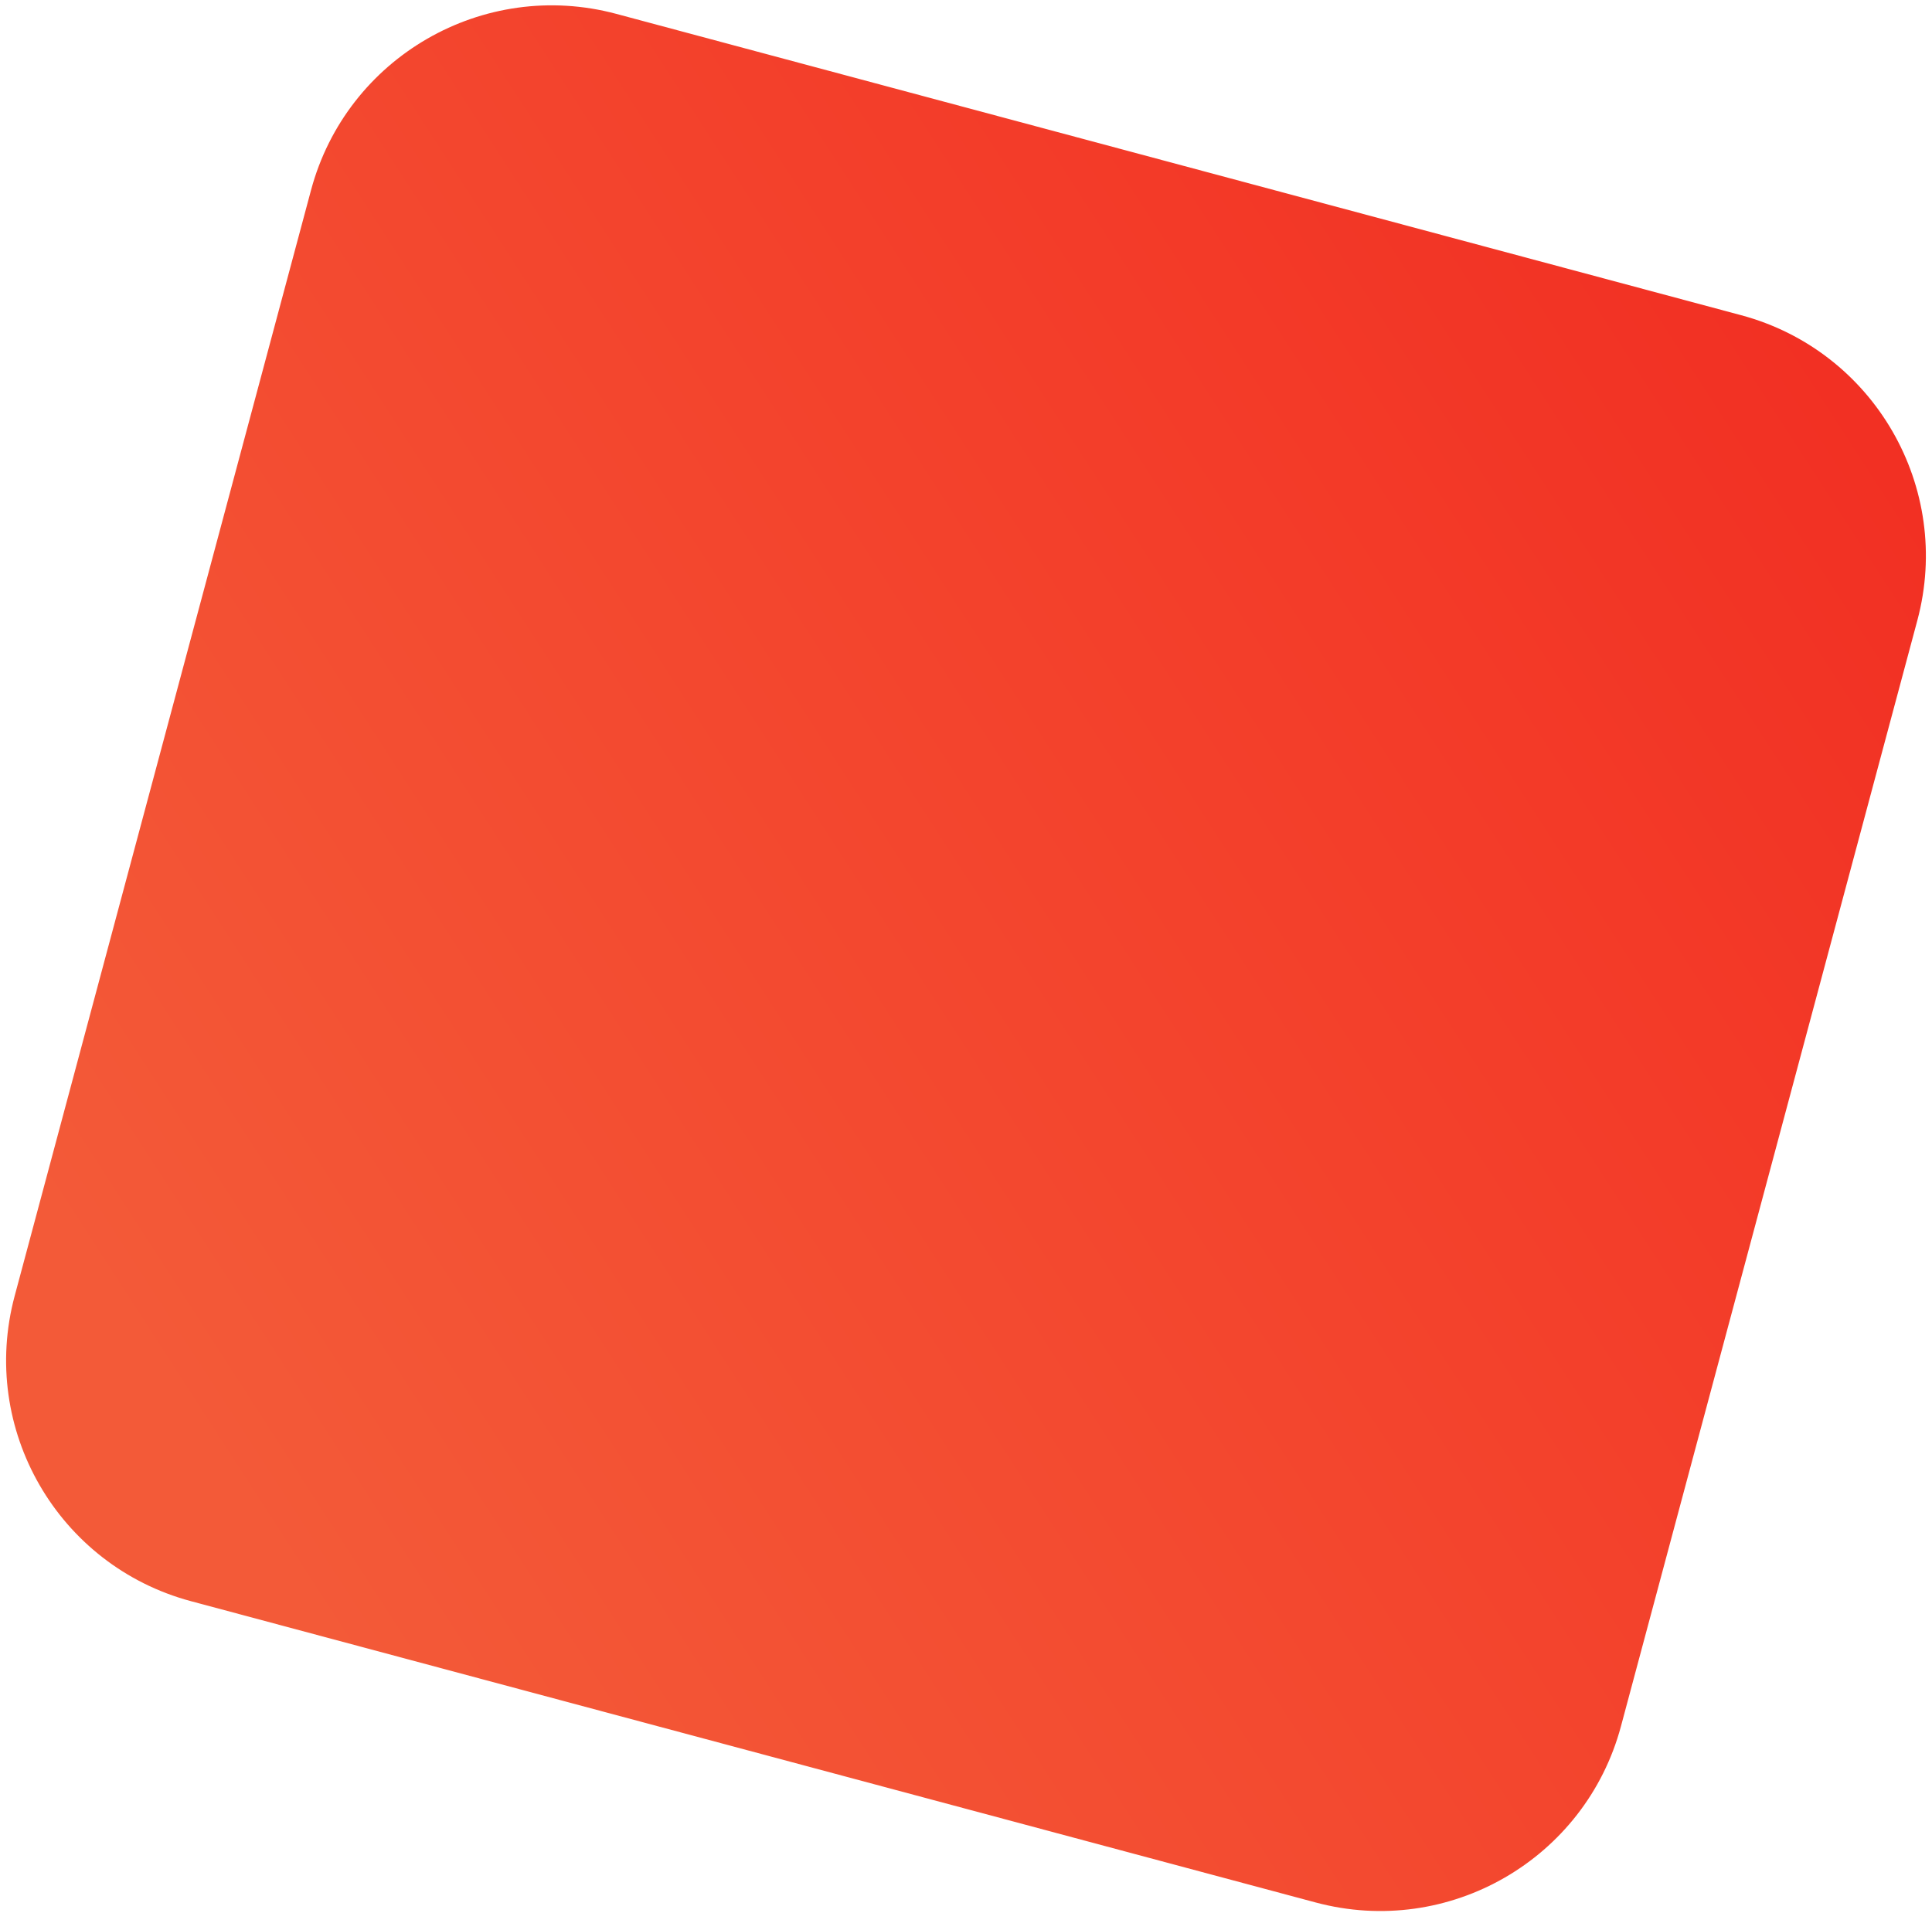 <svg width="310" height="307" viewBox="0 0 310 307" fill="none" xmlns="http://www.w3.org/2000/svg">
    <path d="M49.907 30.514L2.353 207.989C-3.365 229.328 9.298 251.261 30.637 256.979L211.103 305.334C232.442 311.052 254.375 298.389 260.093 277.05L307.647 99.575C313.365 78.236 300.701 56.303 279.363 50.585L98.897 2.229C77.558 -3.488 55.625 9.175 49.907 30.514Z" fill="url(#paint0_linear_199_148)"/>
    <defs>
        <linearGradient id="paint0_linear_199_148" x1="-8" y1="276.97" x2="467.23" y2="-30.14" gradientUnits="userSpaceOnUse">
            <stop offset="0.102" stop-color="#F35A38"/>
            <stop offset="1" stop-color="#F21616"/>
        </linearGradient>
    </defs>
</svg>
